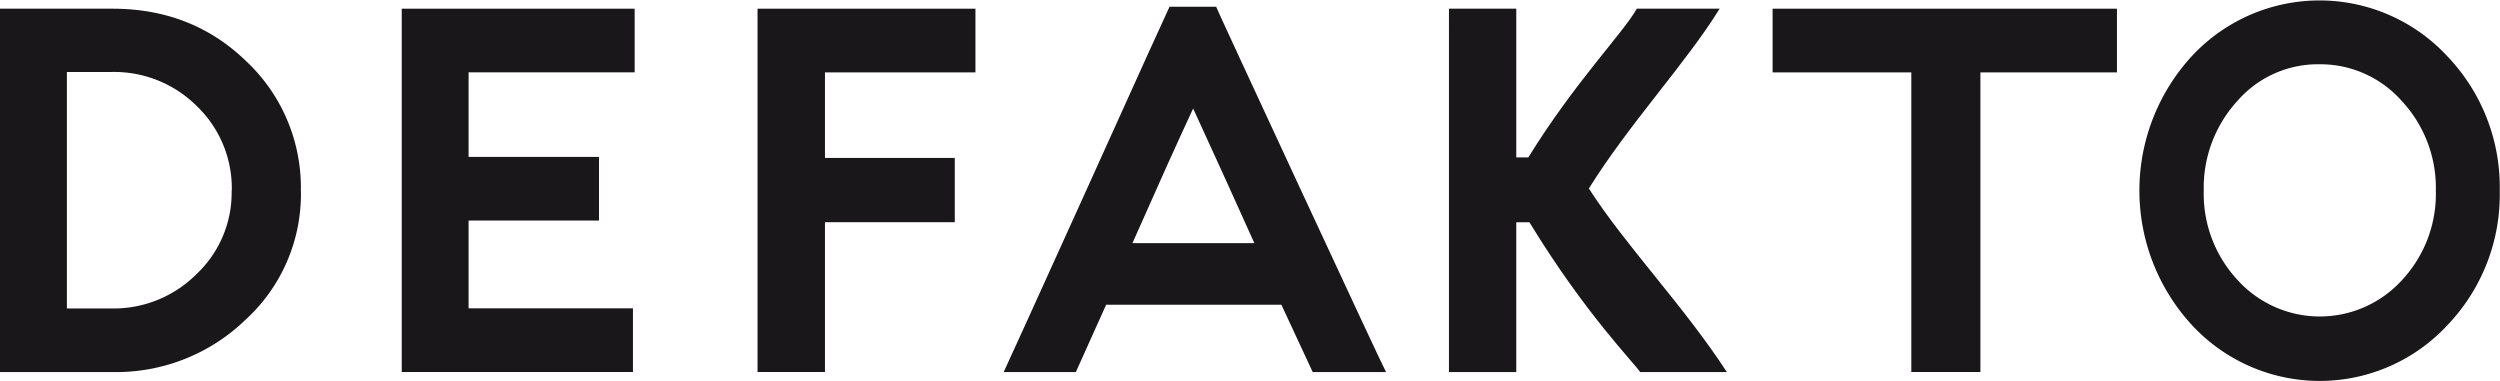 <svg xmlns="http://www.w3.org/2000/svg" viewBox="0 0 482.78 73.53"><title>defakto logo1</title><path d="M101.38,349.26a32.87,32.87,0,0,1-10.7,24.92,35.92,35.92,0,0,1-25.56,10.1H43.27V314.11H65q15.4,0,25.88,10.2a33.45,33.45,0,0,1,10.49,24.94m-13.34,0a22,22,0,0,0-6.73-16.31,22.63,22.63,0,0,0-16.51-6.61H56.19V372H64.9a22.6,22.6,0,0,0,16.3-6.62A21.59,21.59,0,0,0,88,349.26" transform="translate(-43.27 -312.43)" style="fill:#1a171b"/><polygon points="77.58 1.68 122.56 1.68 122.56 13.97 90.49 13.97 90.49 30.3 115.67 30.3 115.67 42.59 90.49 42.59 90.49 59.54 122.23 59.54 122.23 71.84 77.58 71.84 77.58 1.68" style="fill:#1a171b"/><polygon points="188.37 13.98 159.31 13.98 159.31 30.5 184.38 30.5 184.38 42.91 159.31 42.91 159.31 71.84 146.29 71.84 146.29 1.68 188.37 1.68 188.37 13.98" style="fill:#1a171b"/><path d="M310.91,384.28H296.77q-2.23-4.74-6.05-13H256.88q-2.62,5.88-5.85,13H237.09q.62-1.25,16.16-35.55,15.35-34,15.87-35h9q.32.84,16.1,34.82t16.72,35.75m-25.44-24.92q-5.15-11.48-11.82-26-4.55,9.78-11.72,26Z" transform="translate(-43.27 -312.43)" style="fill:#1a171b"/><path d="M376.78,384.28H360c-1-1.61-10.62-11.26-21.38-28.93h-2.54v28.93h-13V314.11h13v28.71h2.33c9-14.58,18.43-24.16,20.94-28.71h16c-6.54,10.59-17.43,22.16-25.25,34.72,7,10.94,18.39,22.74,26.64,35.44" transform="translate(-43.27 -312.43)" style="fill:#1a171b"/><polygon points="408.81 13.98 382.44 13.98 382.44 71.84 369.1 71.84 369.1 13.98 342.31 13.98 342.31 1.68 408.81 1.68 408.81 13.98" style="fill:#1a171b"/><path d="M526,349.26a36.45,36.45,0,0,1-10.14,26,33.62,33.62,0,0,1-49.25,0,38.33,38.33,0,0,1-.06-52,33.65,33.65,0,0,1,49.3,0A36.56,36.56,0,0,1,526,349.26m-12.34,0a24.64,24.64,0,0,0-6.57-17.32,21,21,0,0,0-15.94-7.1,20.62,20.62,0,0,0-15.83,7.1,24.83,24.83,0,0,0-6.48,17.32,24.43,24.43,0,0,0,6.53,17.24,21.43,21.43,0,0,0,31.77,0,24.42,24.42,0,0,0,6.52-17.24" transform="translate(-43.27 -312.43)" style="fill:#1a171b"/></svg>